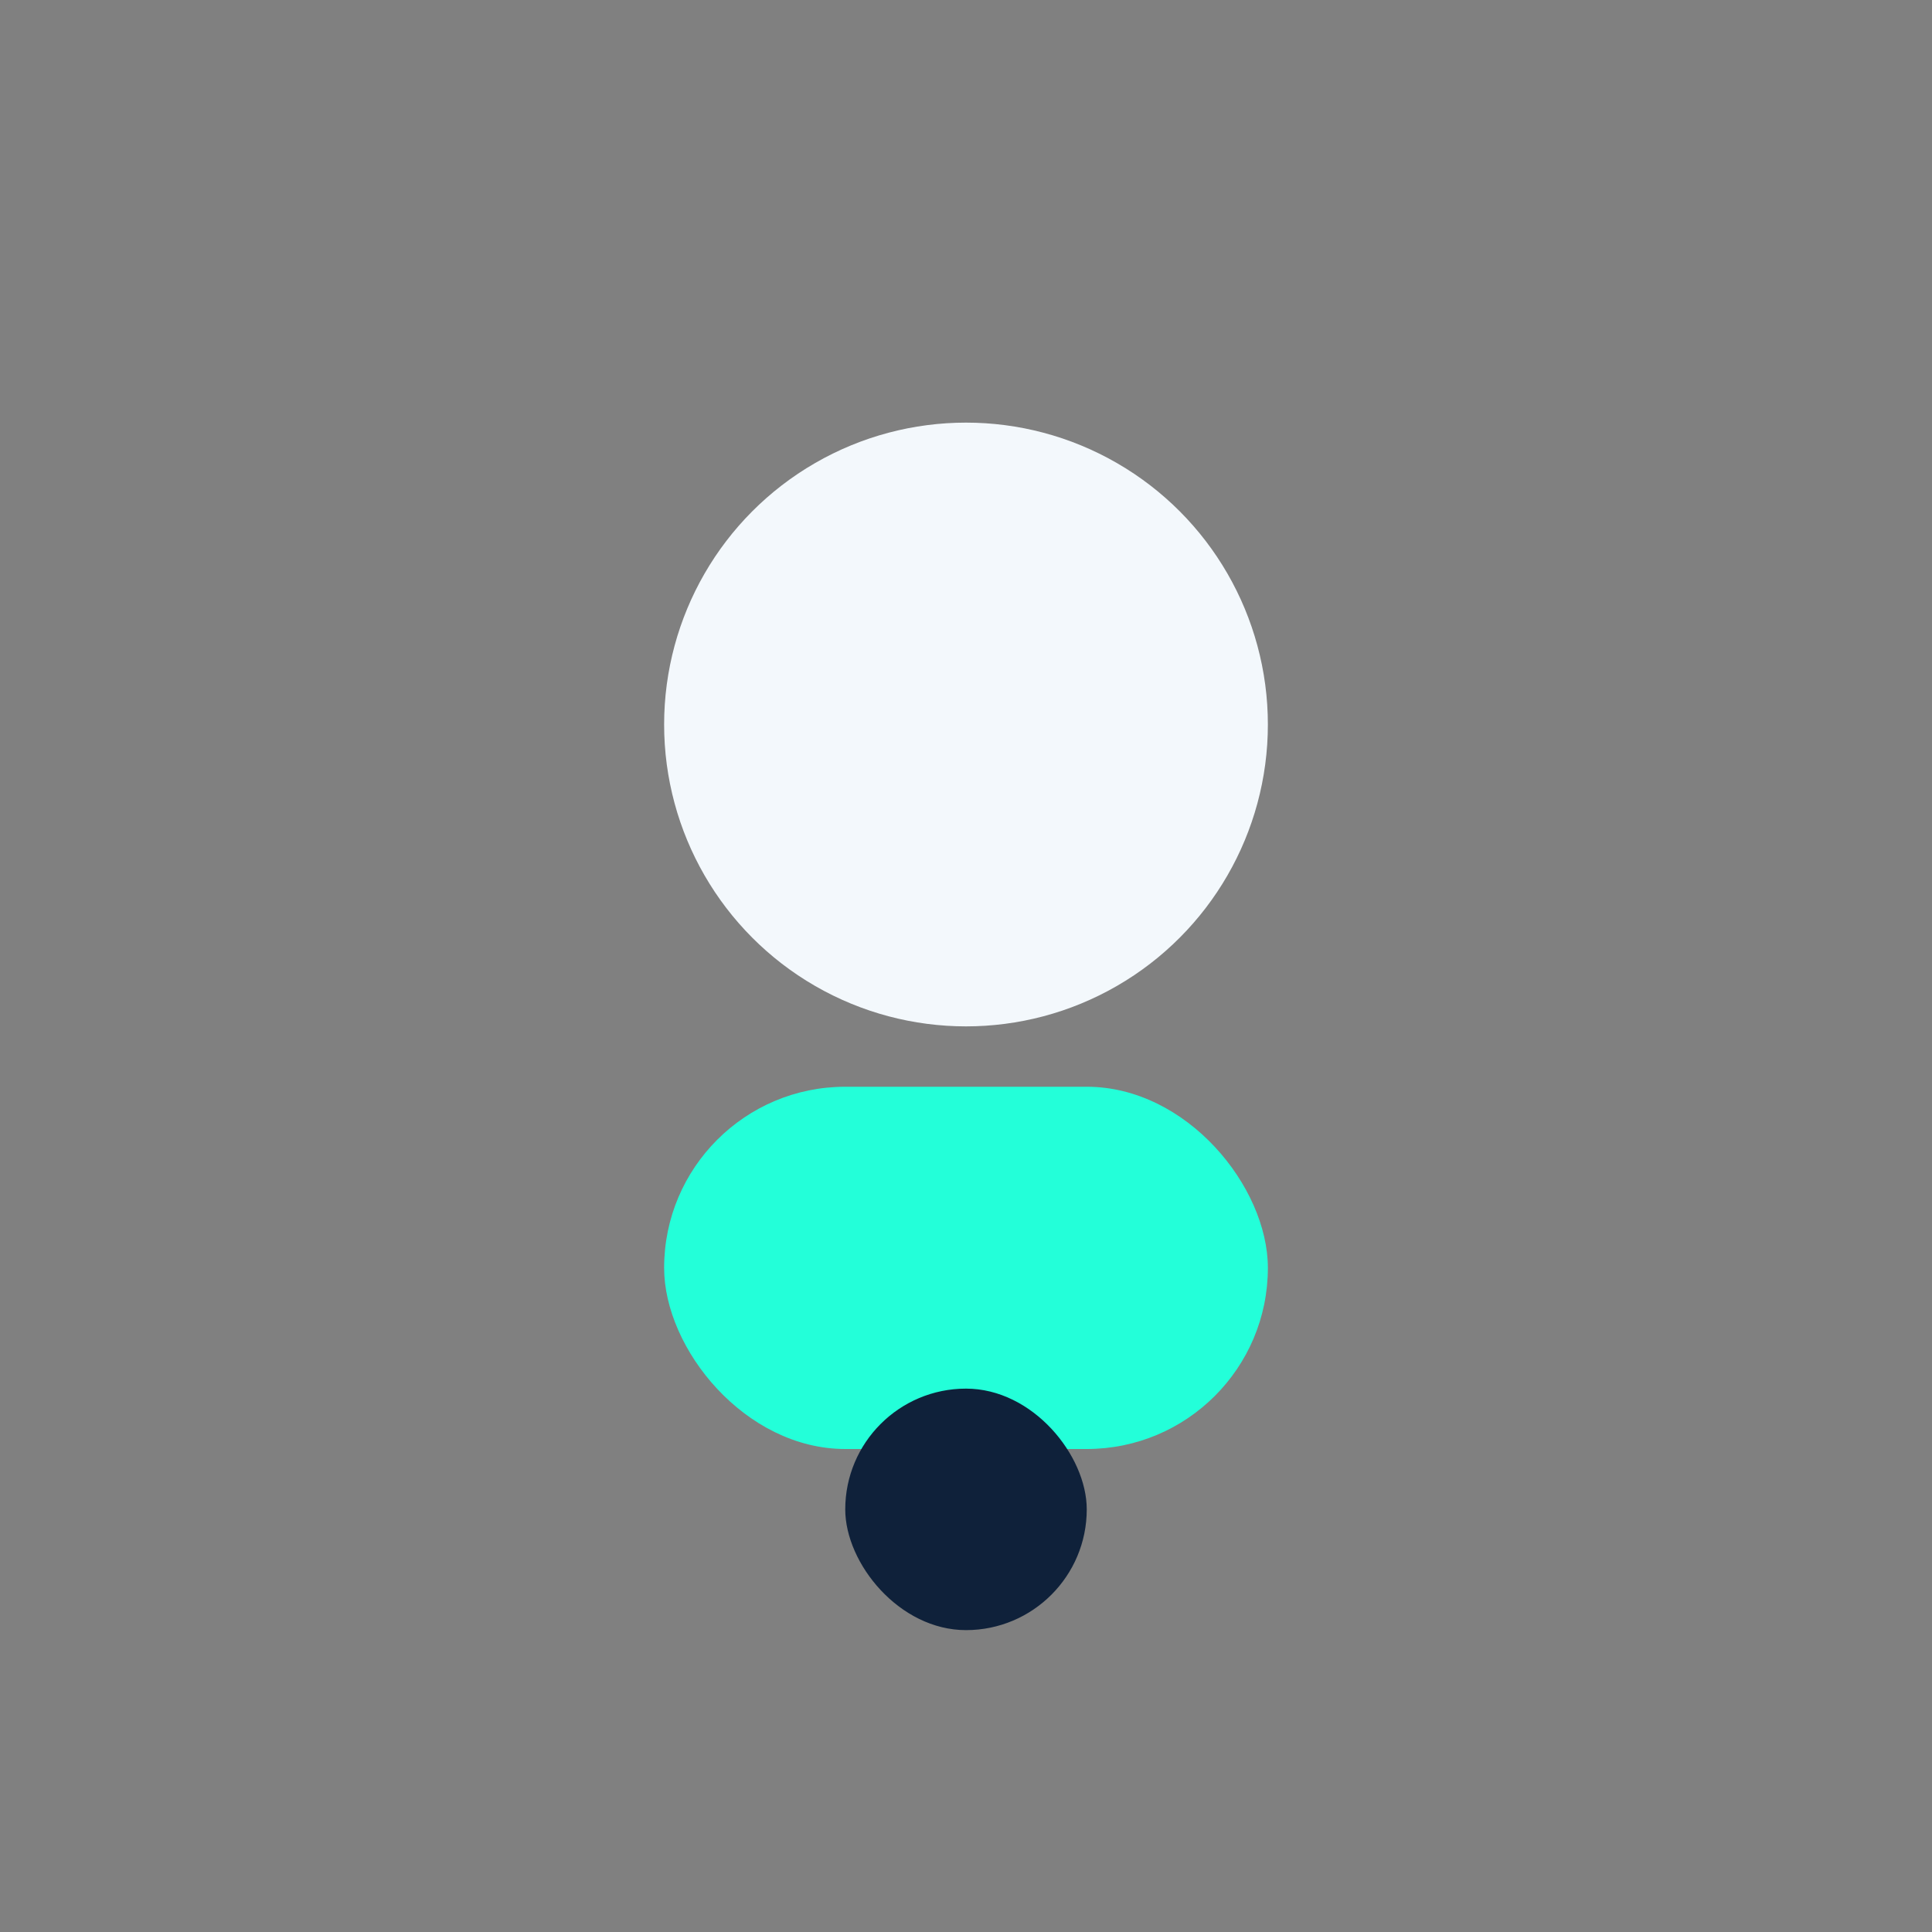<?xml version="1.0" encoding="UTF-8"?>
<svg xmlns="http://www.w3.org/2000/svg" width="32" height="32" viewBox="0 0 32 32"><rect x="0" y="0" width="32" height="32" fill="#808080" stroke="none"/><circle cx="16" cy="12" r="5" fill="#F3F8FC"/><rect x="11" y="18" width="10" height="6" rx="3" fill="#23FFD9"/><rect x="14" y="23" width="4" height="4" rx="2" fill="#0F213A"/></svg>